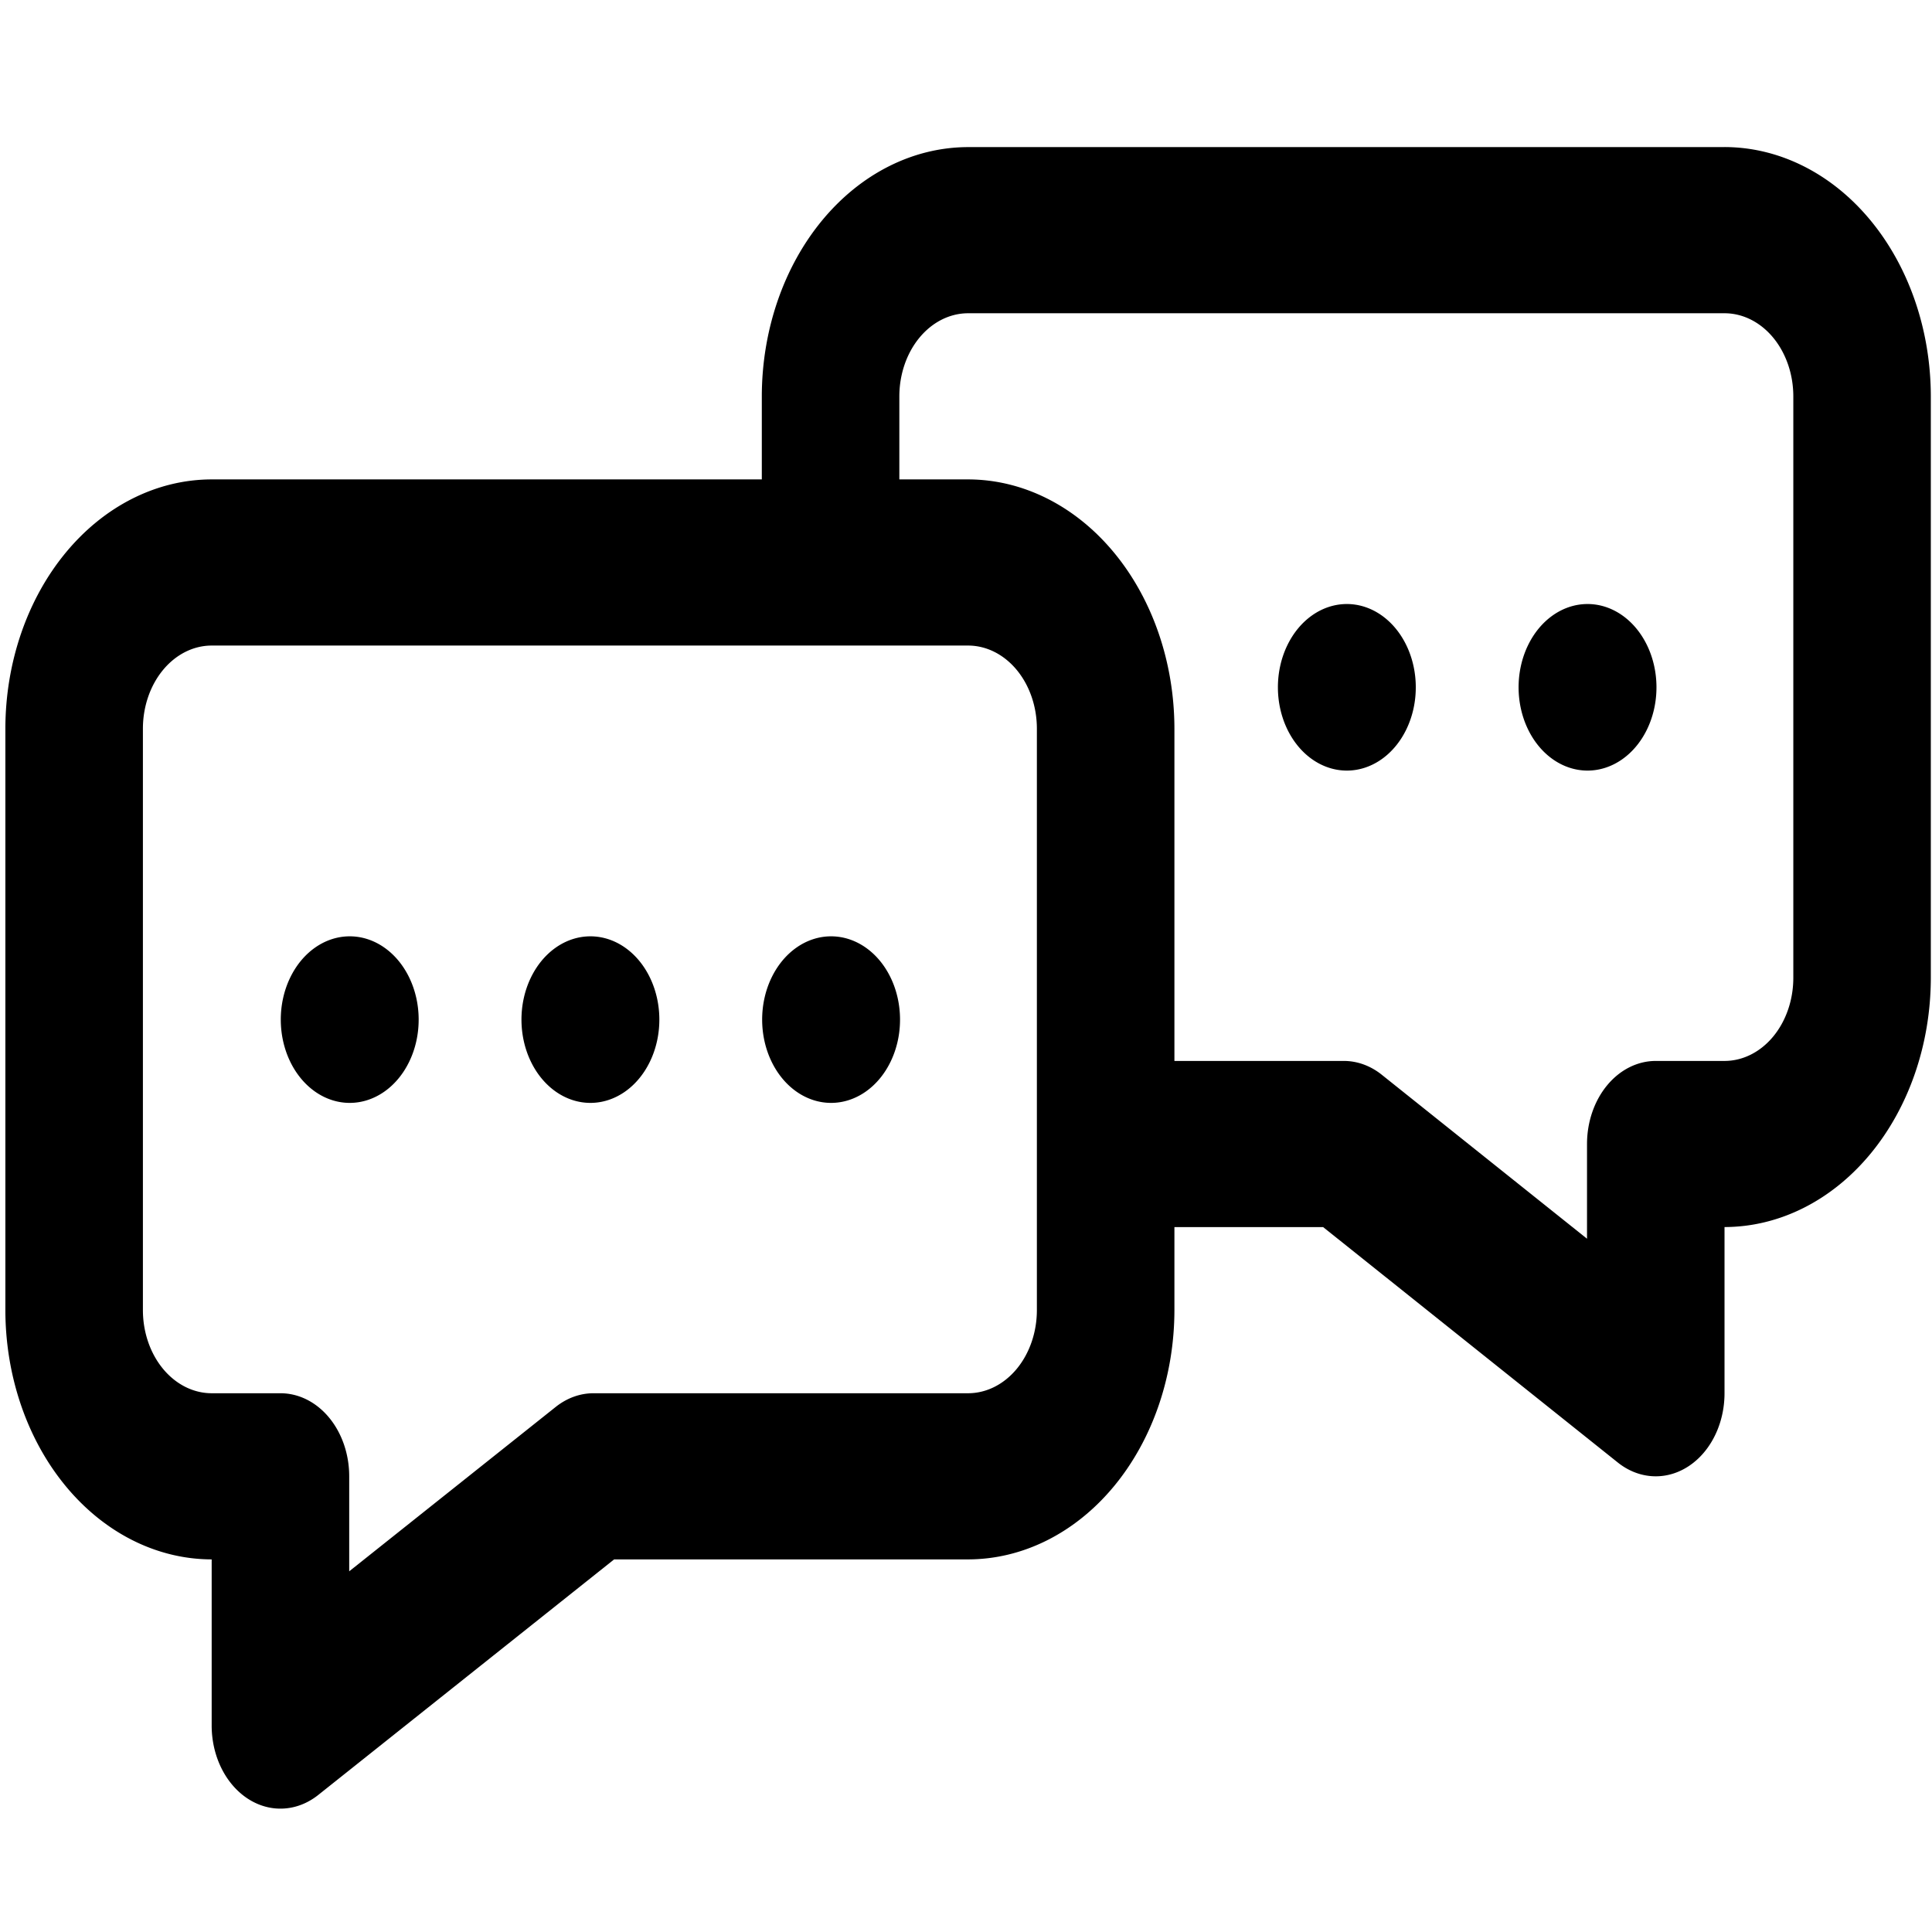 <?xml version="1.0" encoding="UTF-8"?>
<svg version="1.1" viewBox="0 0 64 64" xmlns="http://www.w3.org/2000/svg">
 <g id="Chat" transform="matrix(1.139 0 0 1.376 -4.378 -11.639)">
  <path d="m54 12h-22a6.007 6.007 0 0 0-6 6v2h-16a6.007 6.007 0 0 0-6 6v14a6.007 6.007 0 0 0 6 6v4a2 2 0 0 0 3.101 1.67l8.604-5.67h10.295a6.007 6.007 0 0 0 6-6v-2h4.325l8.571 5.668a2 2 0 0 0 3.103-1.669v-4a6.007 6.007 0 0 0 6-6v-14a6.007 6.007 0 0 0-6-6zm-20 28a2.002 2.002 0 0 1-2 2h-10.894a1.999 1.999 0 0 0-1.101 0.33l-6.005 3.957v-2.287a2 2 0 0 0-2-2h-2a2.002 2.002 0 0 1-2-2v-14a2.002 2.002 0 0 1 2-2h22a2.002 2.002 0 0 1 2 2zm22-8a2.002 2.002 0 0 1-2 2h-2a2 2 0 0 0-2 2v2.28l-5.97-3.948a2.001 2.001 0 0 0-1.103-0.332h-4.927v-8a6.007 6.007 0 0 0-6-6h-2v-2a2.002 2.002 0 0 1 2-2h22a2.002 2.002 0 0 1 2 2z"/>
  <path d="m14.02 31h-0.01a2.005 2.005 0 1 0 0.01 0z"/>
  <path d="m28.02 31h-0.01a2.005 2.005 0 1 0 0.01 0z"/>
  <path d="m21.02 31h-0.01a2.005 2.005 0 1 0 0.01 0z"/>
  <path d="m50.02 23h-0.01a2.005 2.005 0 1 0 0.01 0z"/>
  <path d="m43.02 23h-0.01a2.005 2.005 0 1 0 0.01 0z"/>
 </g>
</svg>
